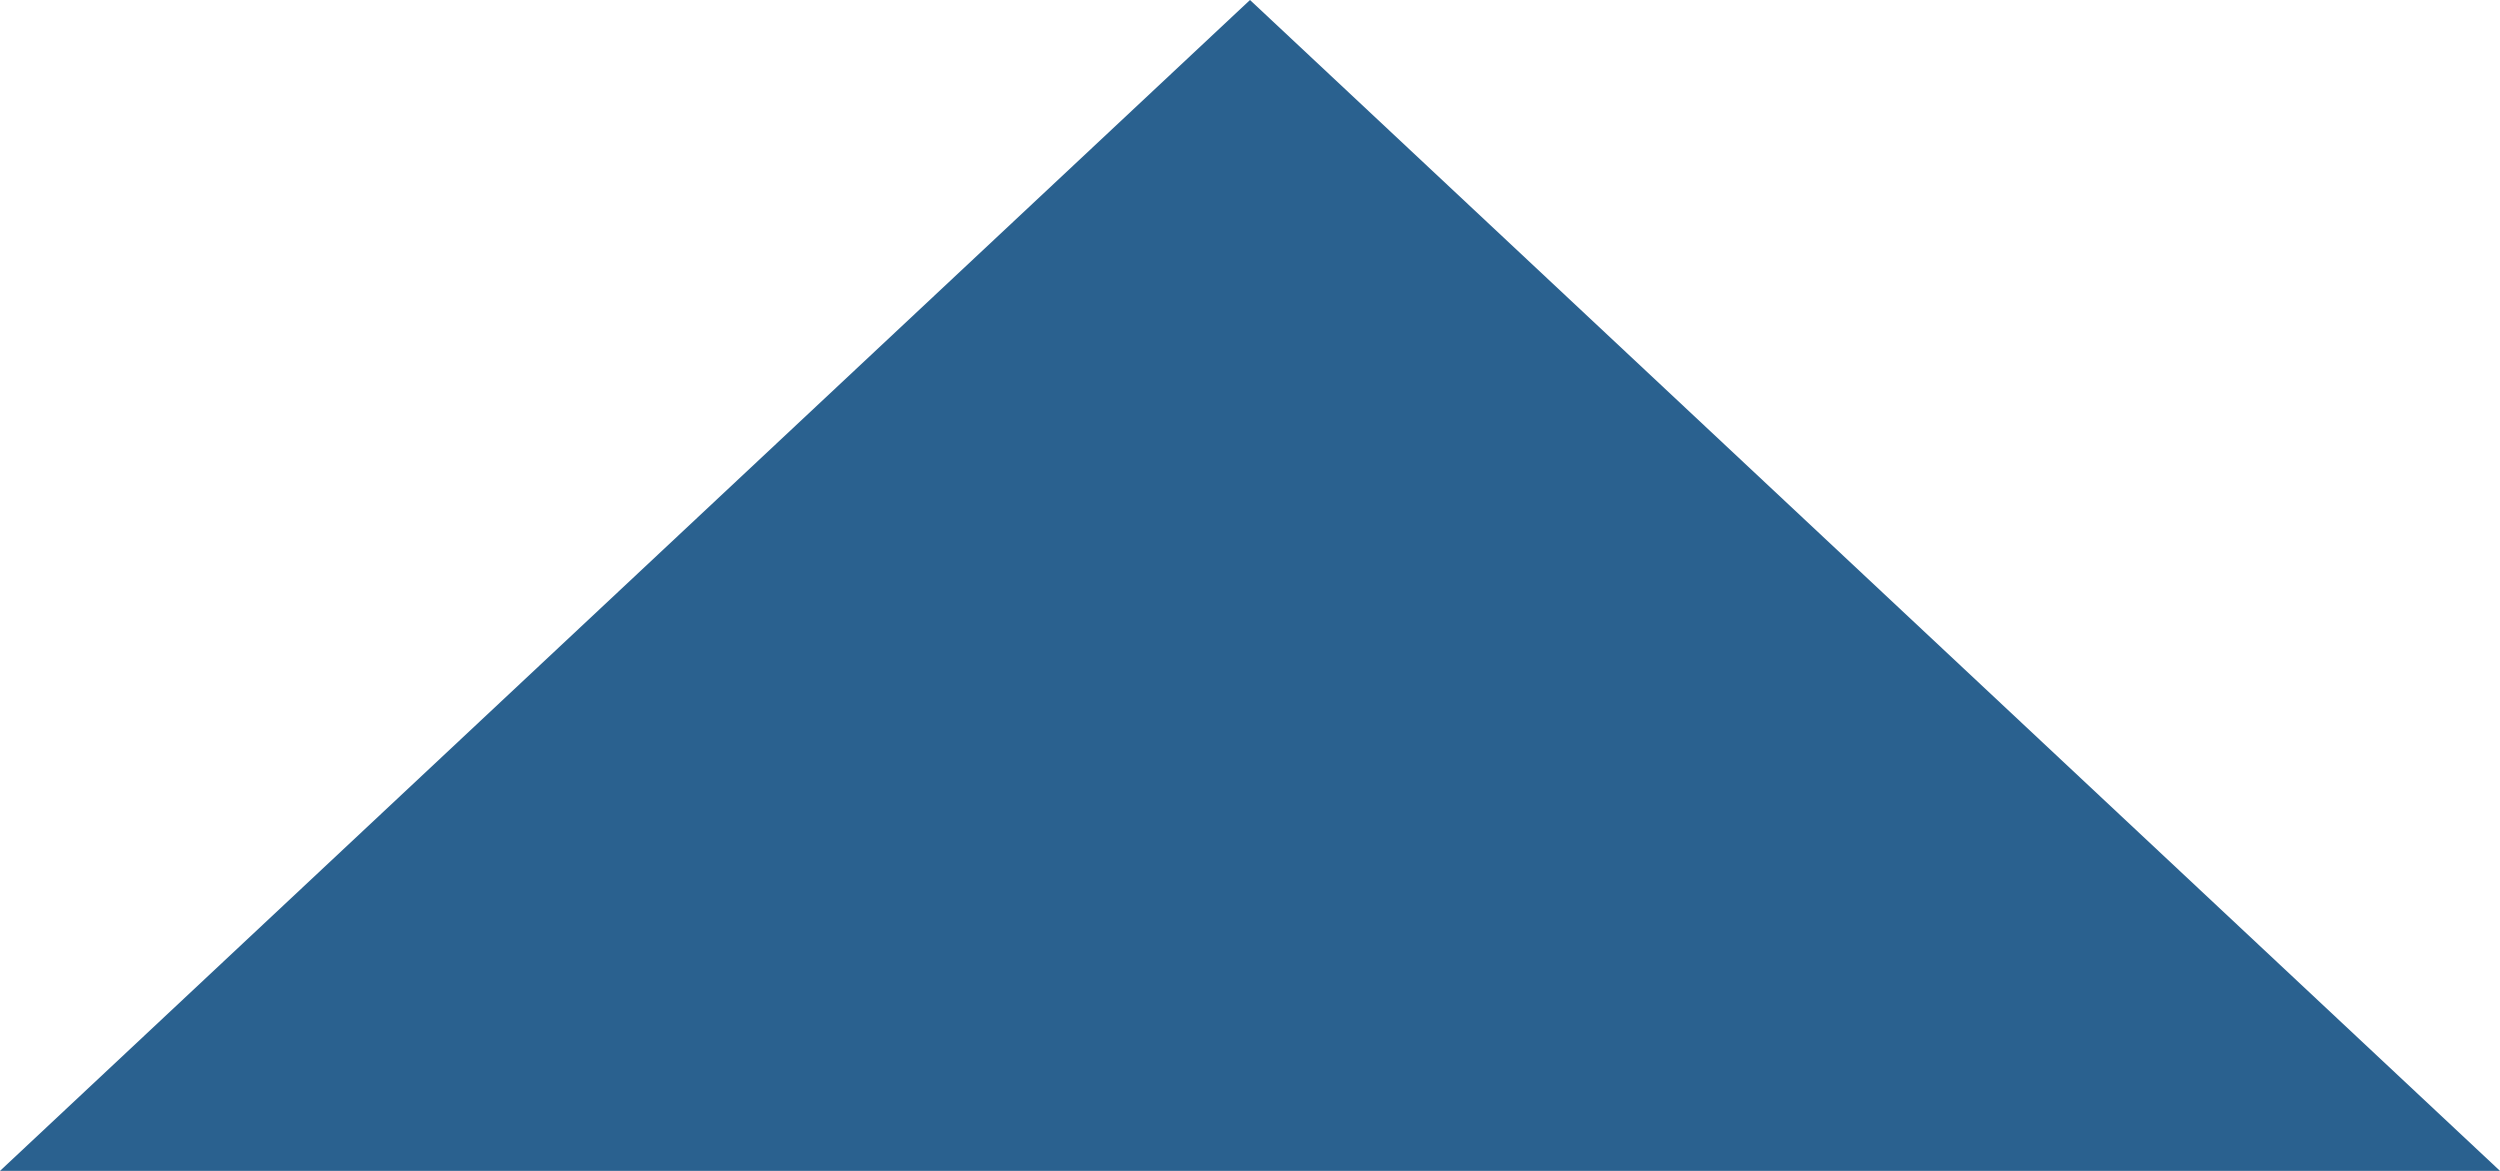 ﻿<?xml version="1.0" encoding="utf-8"?>
<svg version="1.1" xmlns:xlink="http://www.w3.org/1999/xlink" width="79px" height="37px" xmlns="http://www.w3.org/2000/svg">
  <g transform="matrix(1 0 0 1 -1167 -1453 )">
    <path d="M 1167 1490  L 1206.5 1453  L 1246 1490  L 1167 1490  Z " fill-rule="nonzero" fill="#2a618f" stroke="none" />
  </g>
</svg>